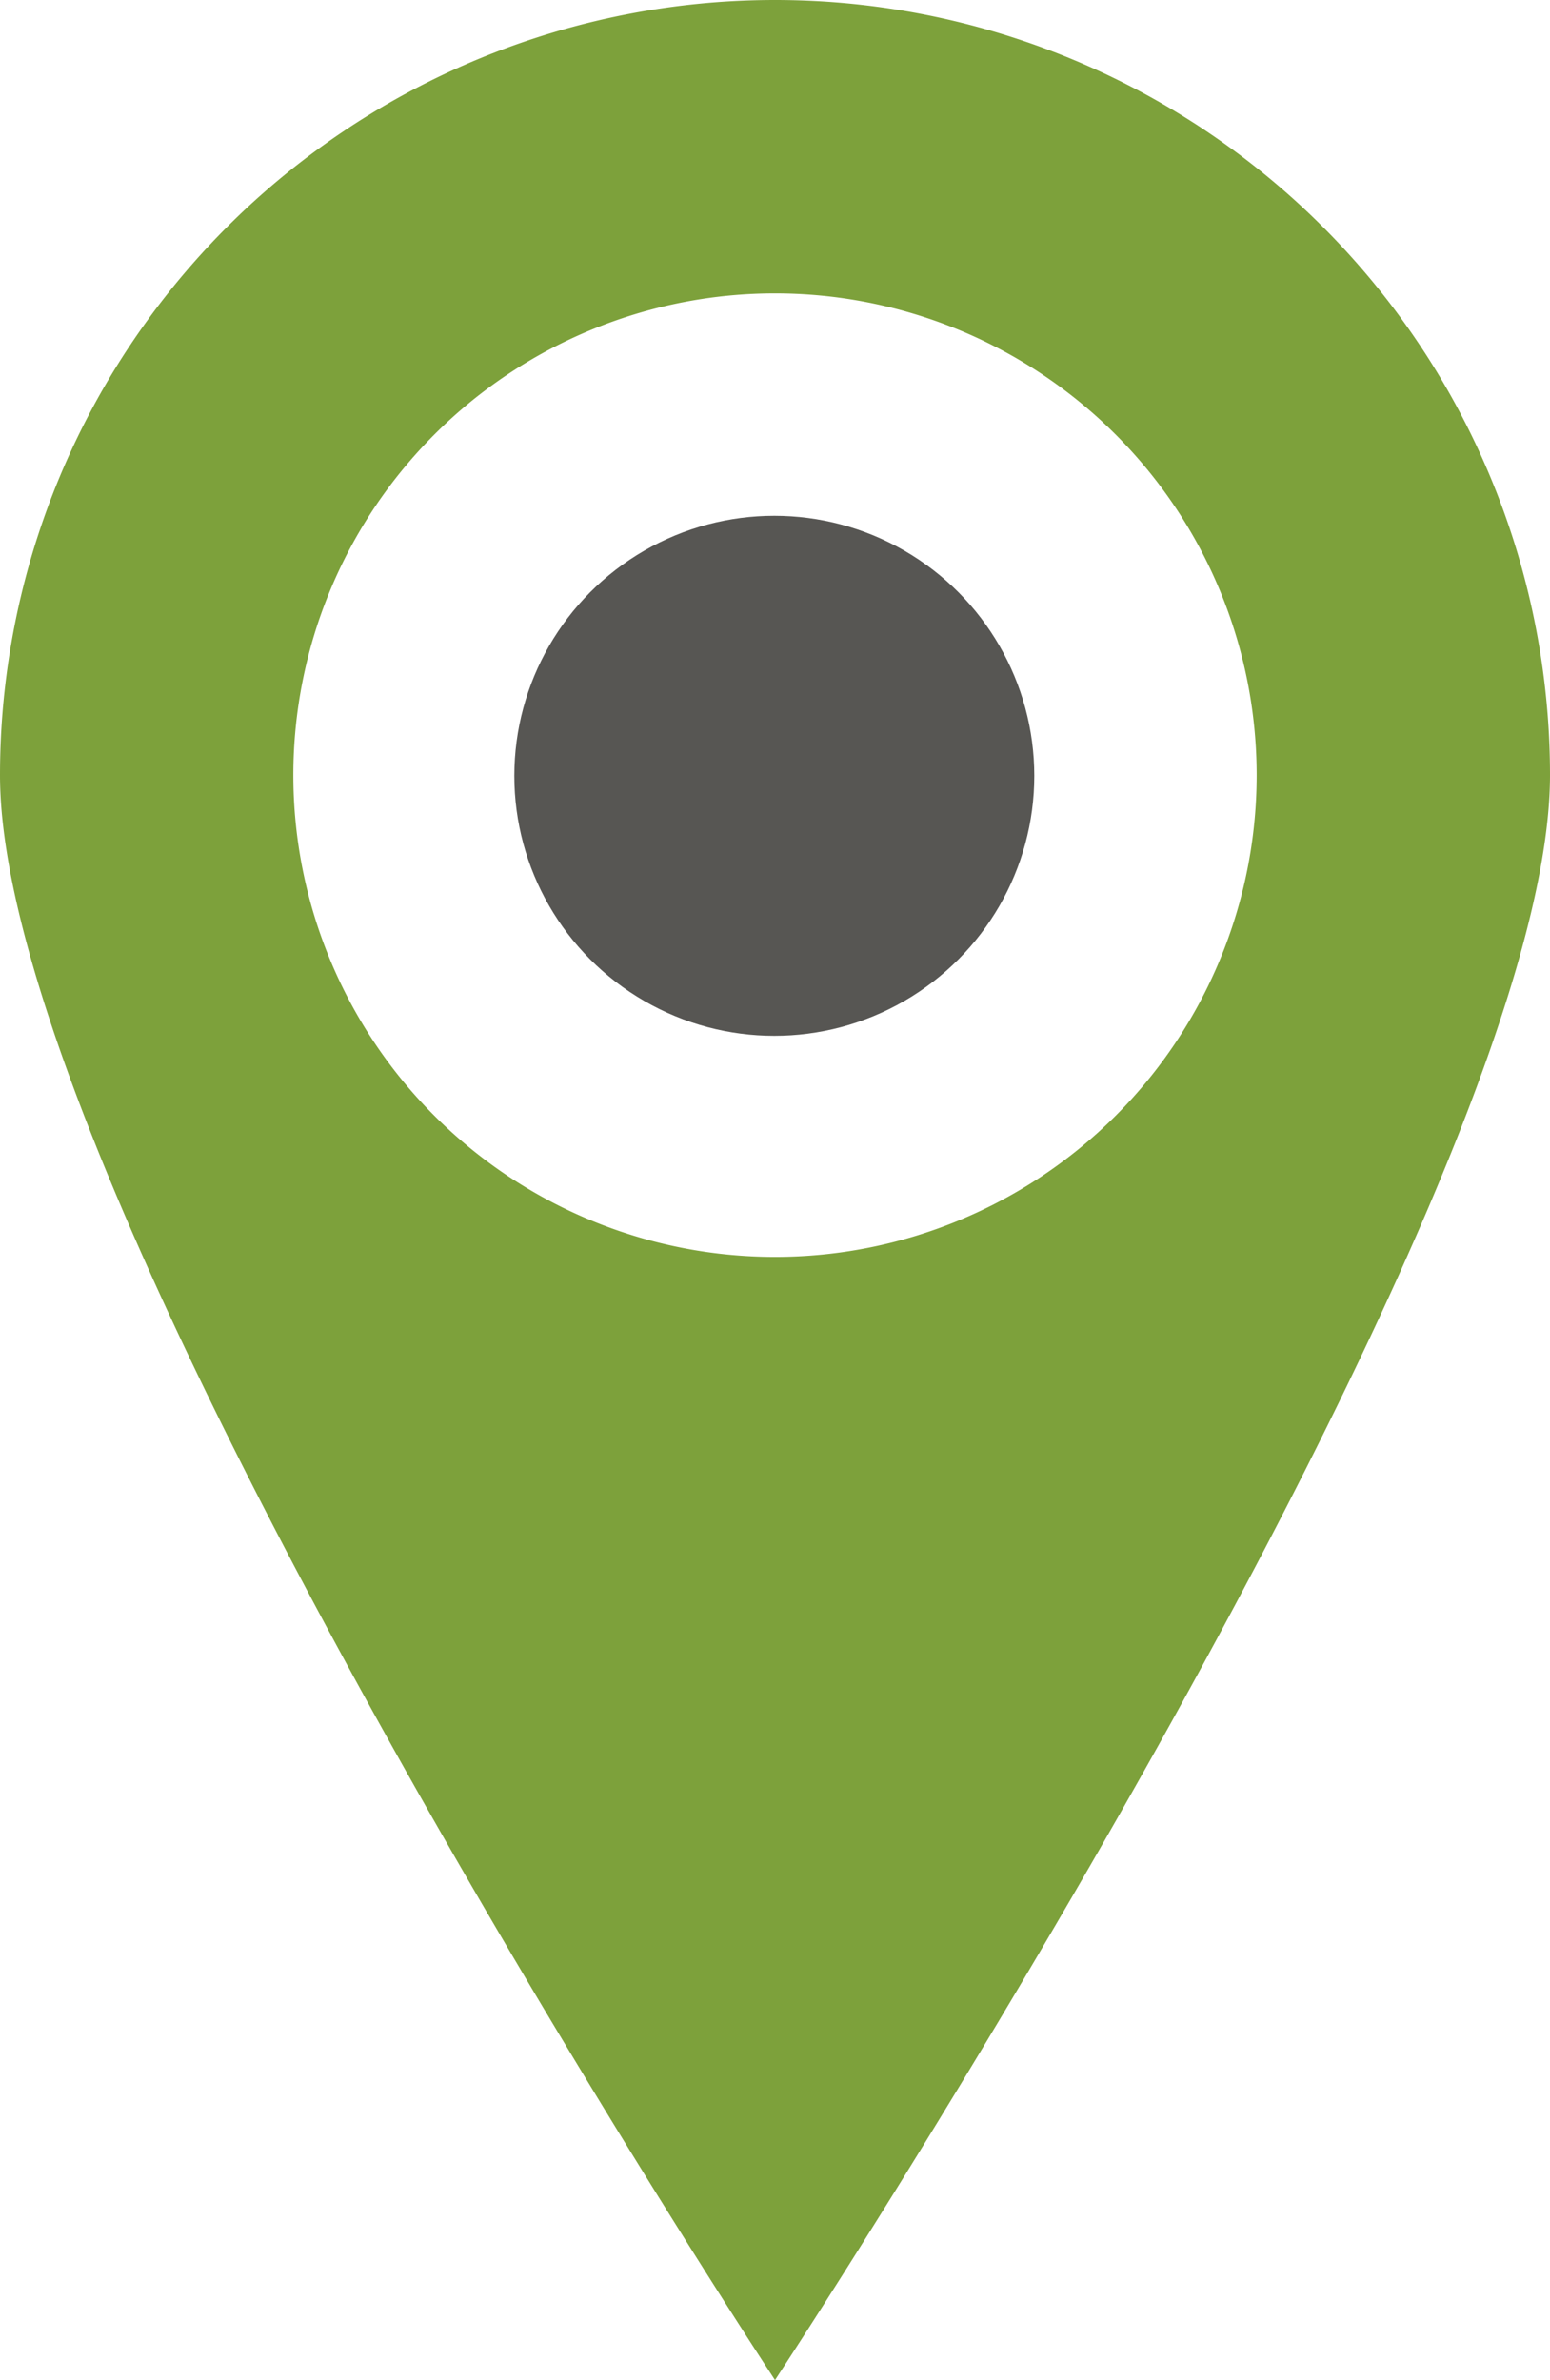 <svg xmlns="http://www.w3.org/2000/svg" width="49.048" height="75.305" viewBox="0 0 49.048 75.305"><g id="Group_311" data-name="Group 311" transform="translate(-156.316 -1123)"><path id="Path_183" data-name="Path 183" d="M49.048 24.524a24.524 24.524 0 00-49.048 0C0 38.068 24.524 75.3 24.524 75.3s24.524-37.236 24.524-50.78m-39.766 0a15.242 15.242 0 1115.242 15.246A15.242 15.242 0 019.282 24.524" transform="translate(156.316 1123)" fill="#7da13b"/><circle id="Ellipse_20" data-name="Ellipse 20" cx="8.227" cy="8.227" r="8.227" transform="translate(172.591 1139.318)" fill="#575653"/></g></svg>